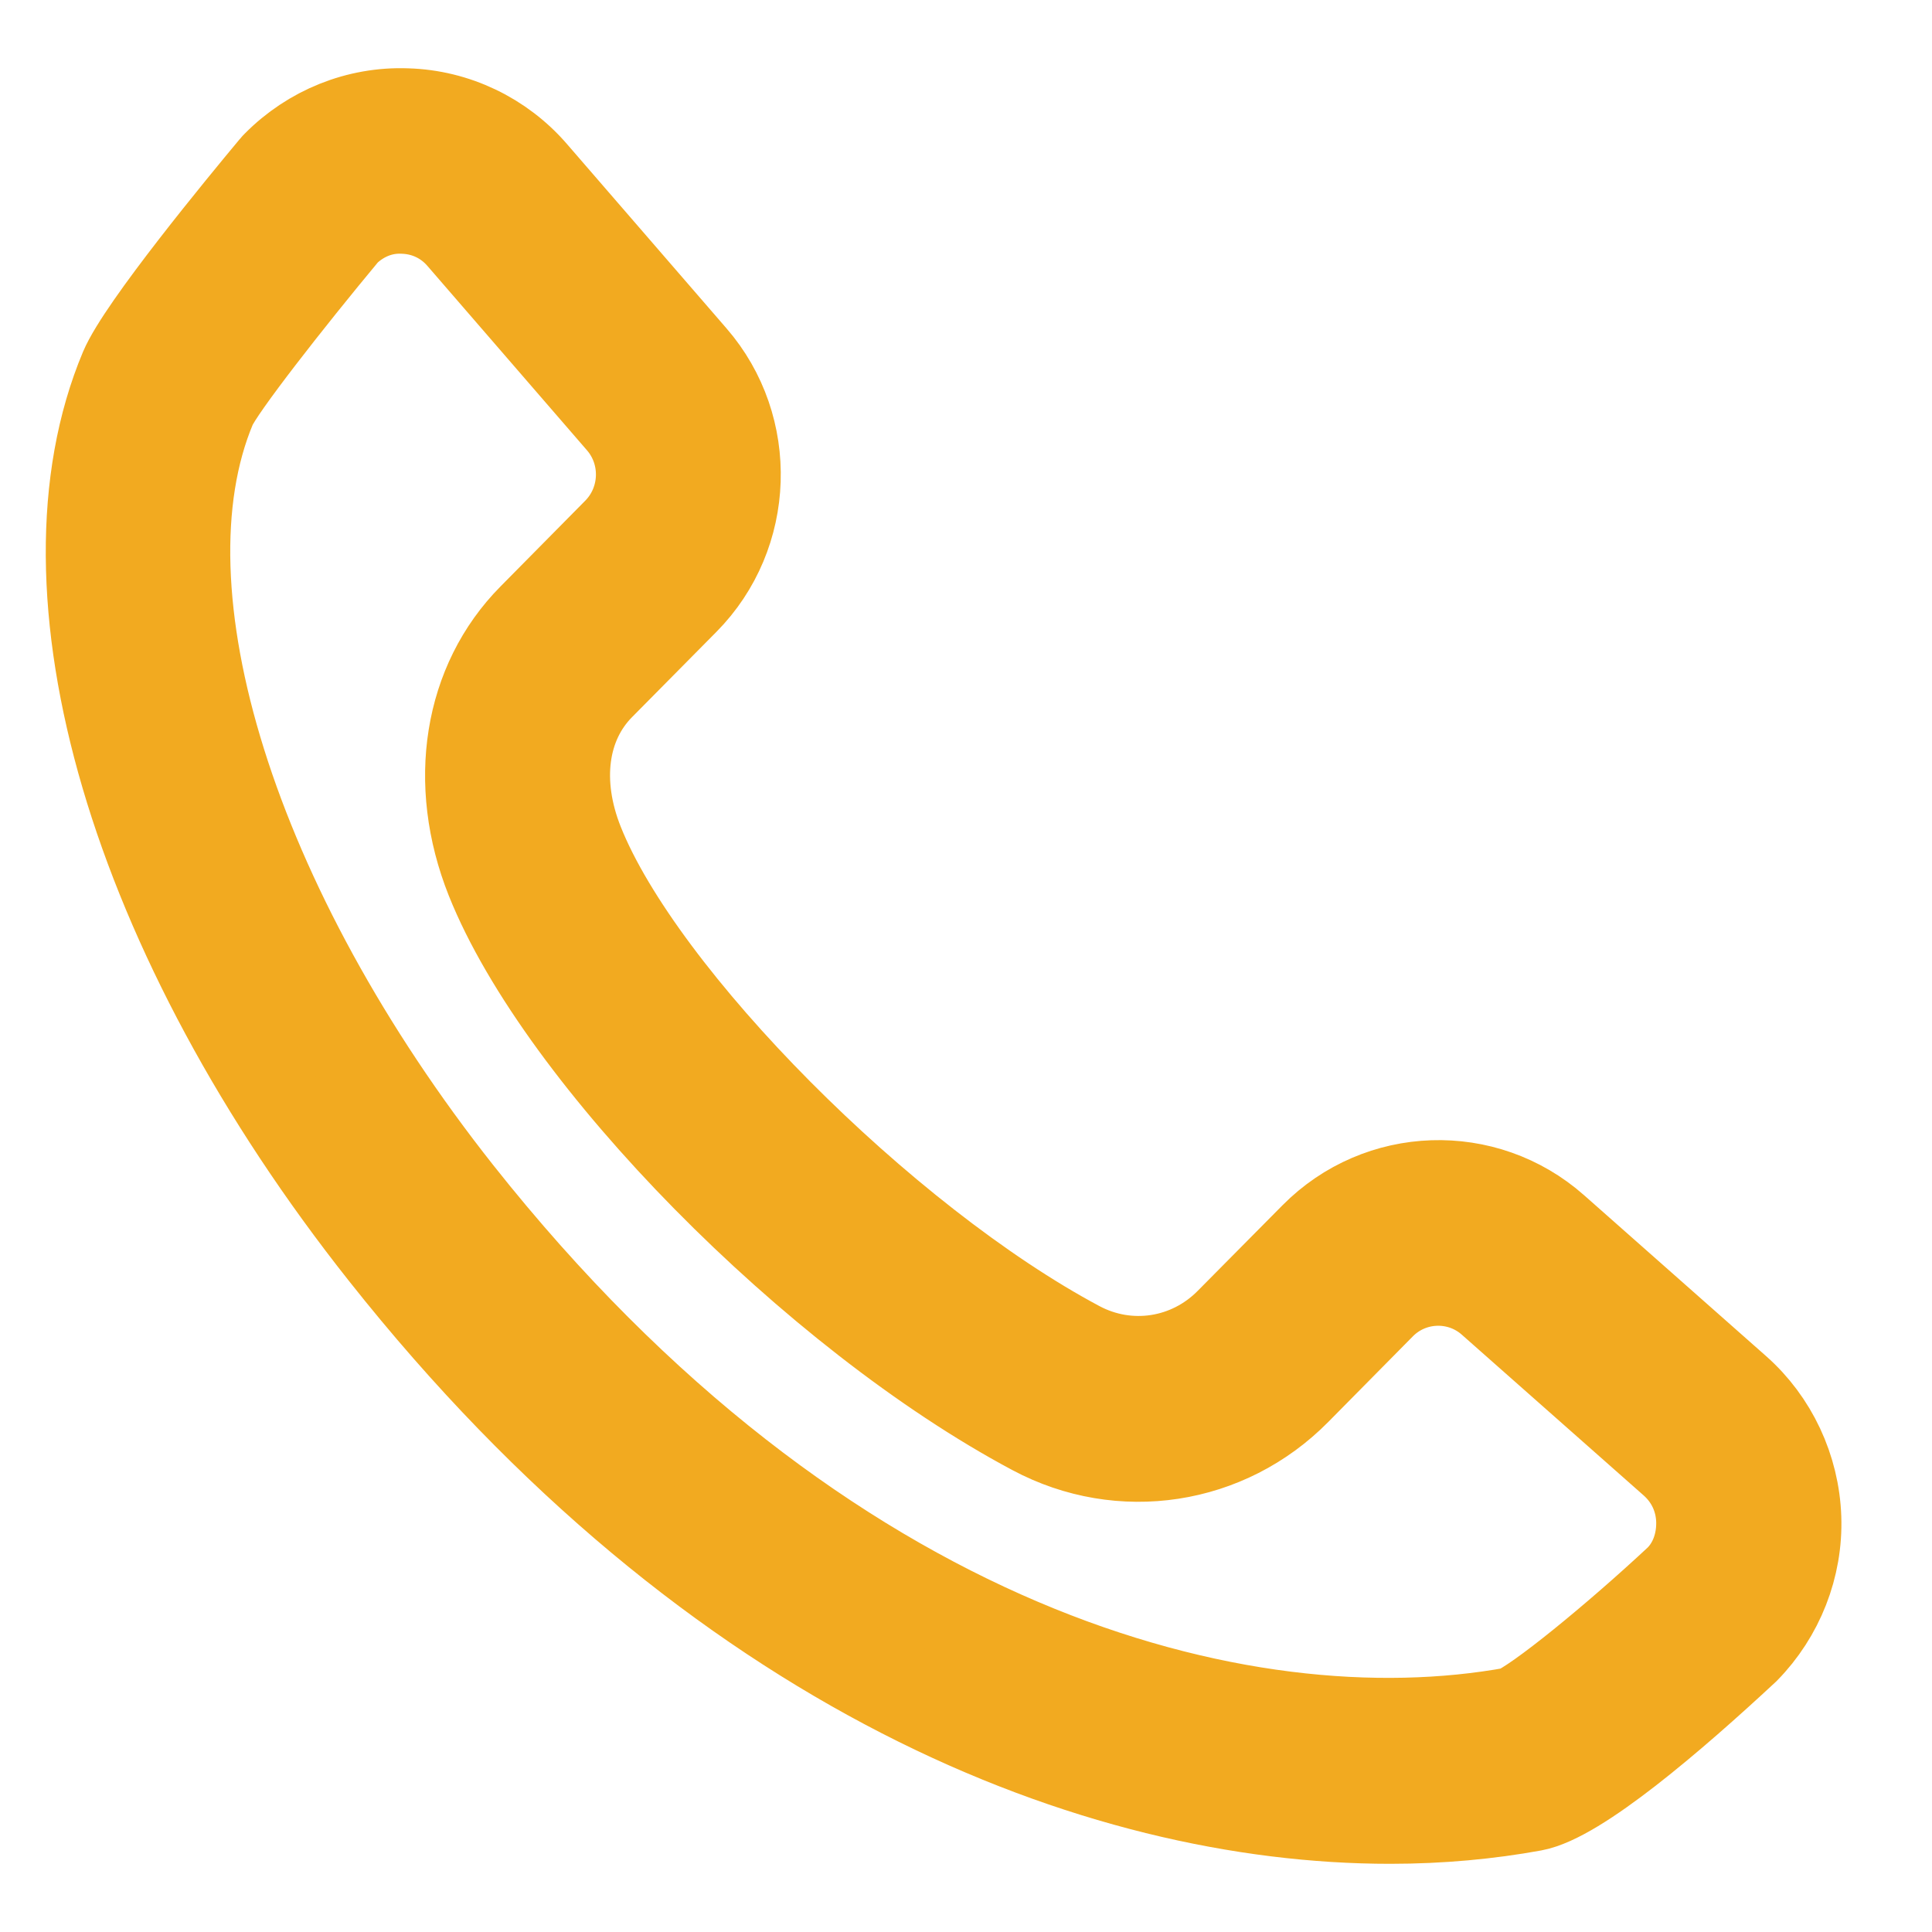 <svg width="17" height="17" viewBox="0 0 17 17" fill="none" xmlns="http://www.w3.org/2000/svg">
<path d="M15.276 12.233L13.673 10.816C13.064 10.278 12.141 10.309 11.569 10.887L10.823 11.64C10.469 11.999 9.93 12.083 9.485 11.845C7.767 10.929 5.632 8.781 5.091 7.424C4.876 6.886 4.946 6.366 5.274 6.032L6.02 5.278C6.592 4.7 6.623 3.765 6.09 3.151L4.688 1.531C4.409 1.207 4.005 1.013 3.579 1.001C3.151 0.985 2.738 1.154 2.439 1.456C2.431 1.464 2.423 1.472 2.416 1.481C2.146 1.805 1.252 2.888 1.099 3.251C0.285 5.19 1.181 8.242 3.385 11.024C6.305 14.713 9.667 16 12.232 16C12.678 16 13.099 15.96 13.489 15.889C13.877 15.818 14.71 15.104 15.352 14.507C15.651 14.202 15.817 13.783 15.802 13.355C15.787 12.924 15.594 12.514 15.276 12.233ZM14.778 13.903C14.236 14.409 13.527 14.992 13.326 15.067C10.922 15.506 7.222 14.535 4.027 10.501C2.044 7.993 1.172 5.209 1.857 3.577C1.932 3.404 2.524 2.646 3.033 2.034C3.173 1.899 3.354 1.823 3.551 1.833C3.751 1.84 3.934 1.927 4.065 2.08L5.467 3.7C5.715 3.986 5.7 4.418 5.434 4.687L4.689 5.441C4.125 6.01 3.984 6.889 4.321 7.734C4.943 9.291 7.172 11.558 9.097 12.583C9.863 12.992 10.793 12.85 11.404 12.23L12.149 11.476C12.414 11.209 12.843 11.194 13.126 11.443L14.729 12.86C14.88 12.994 14.966 13.177 14.973 13.379C14.979 13.583 14.909 13.773 14.778 13.903Z" fill="#F2AA20" stroke="#F2AA20" stroke-width="0.8"/>
</svg>
